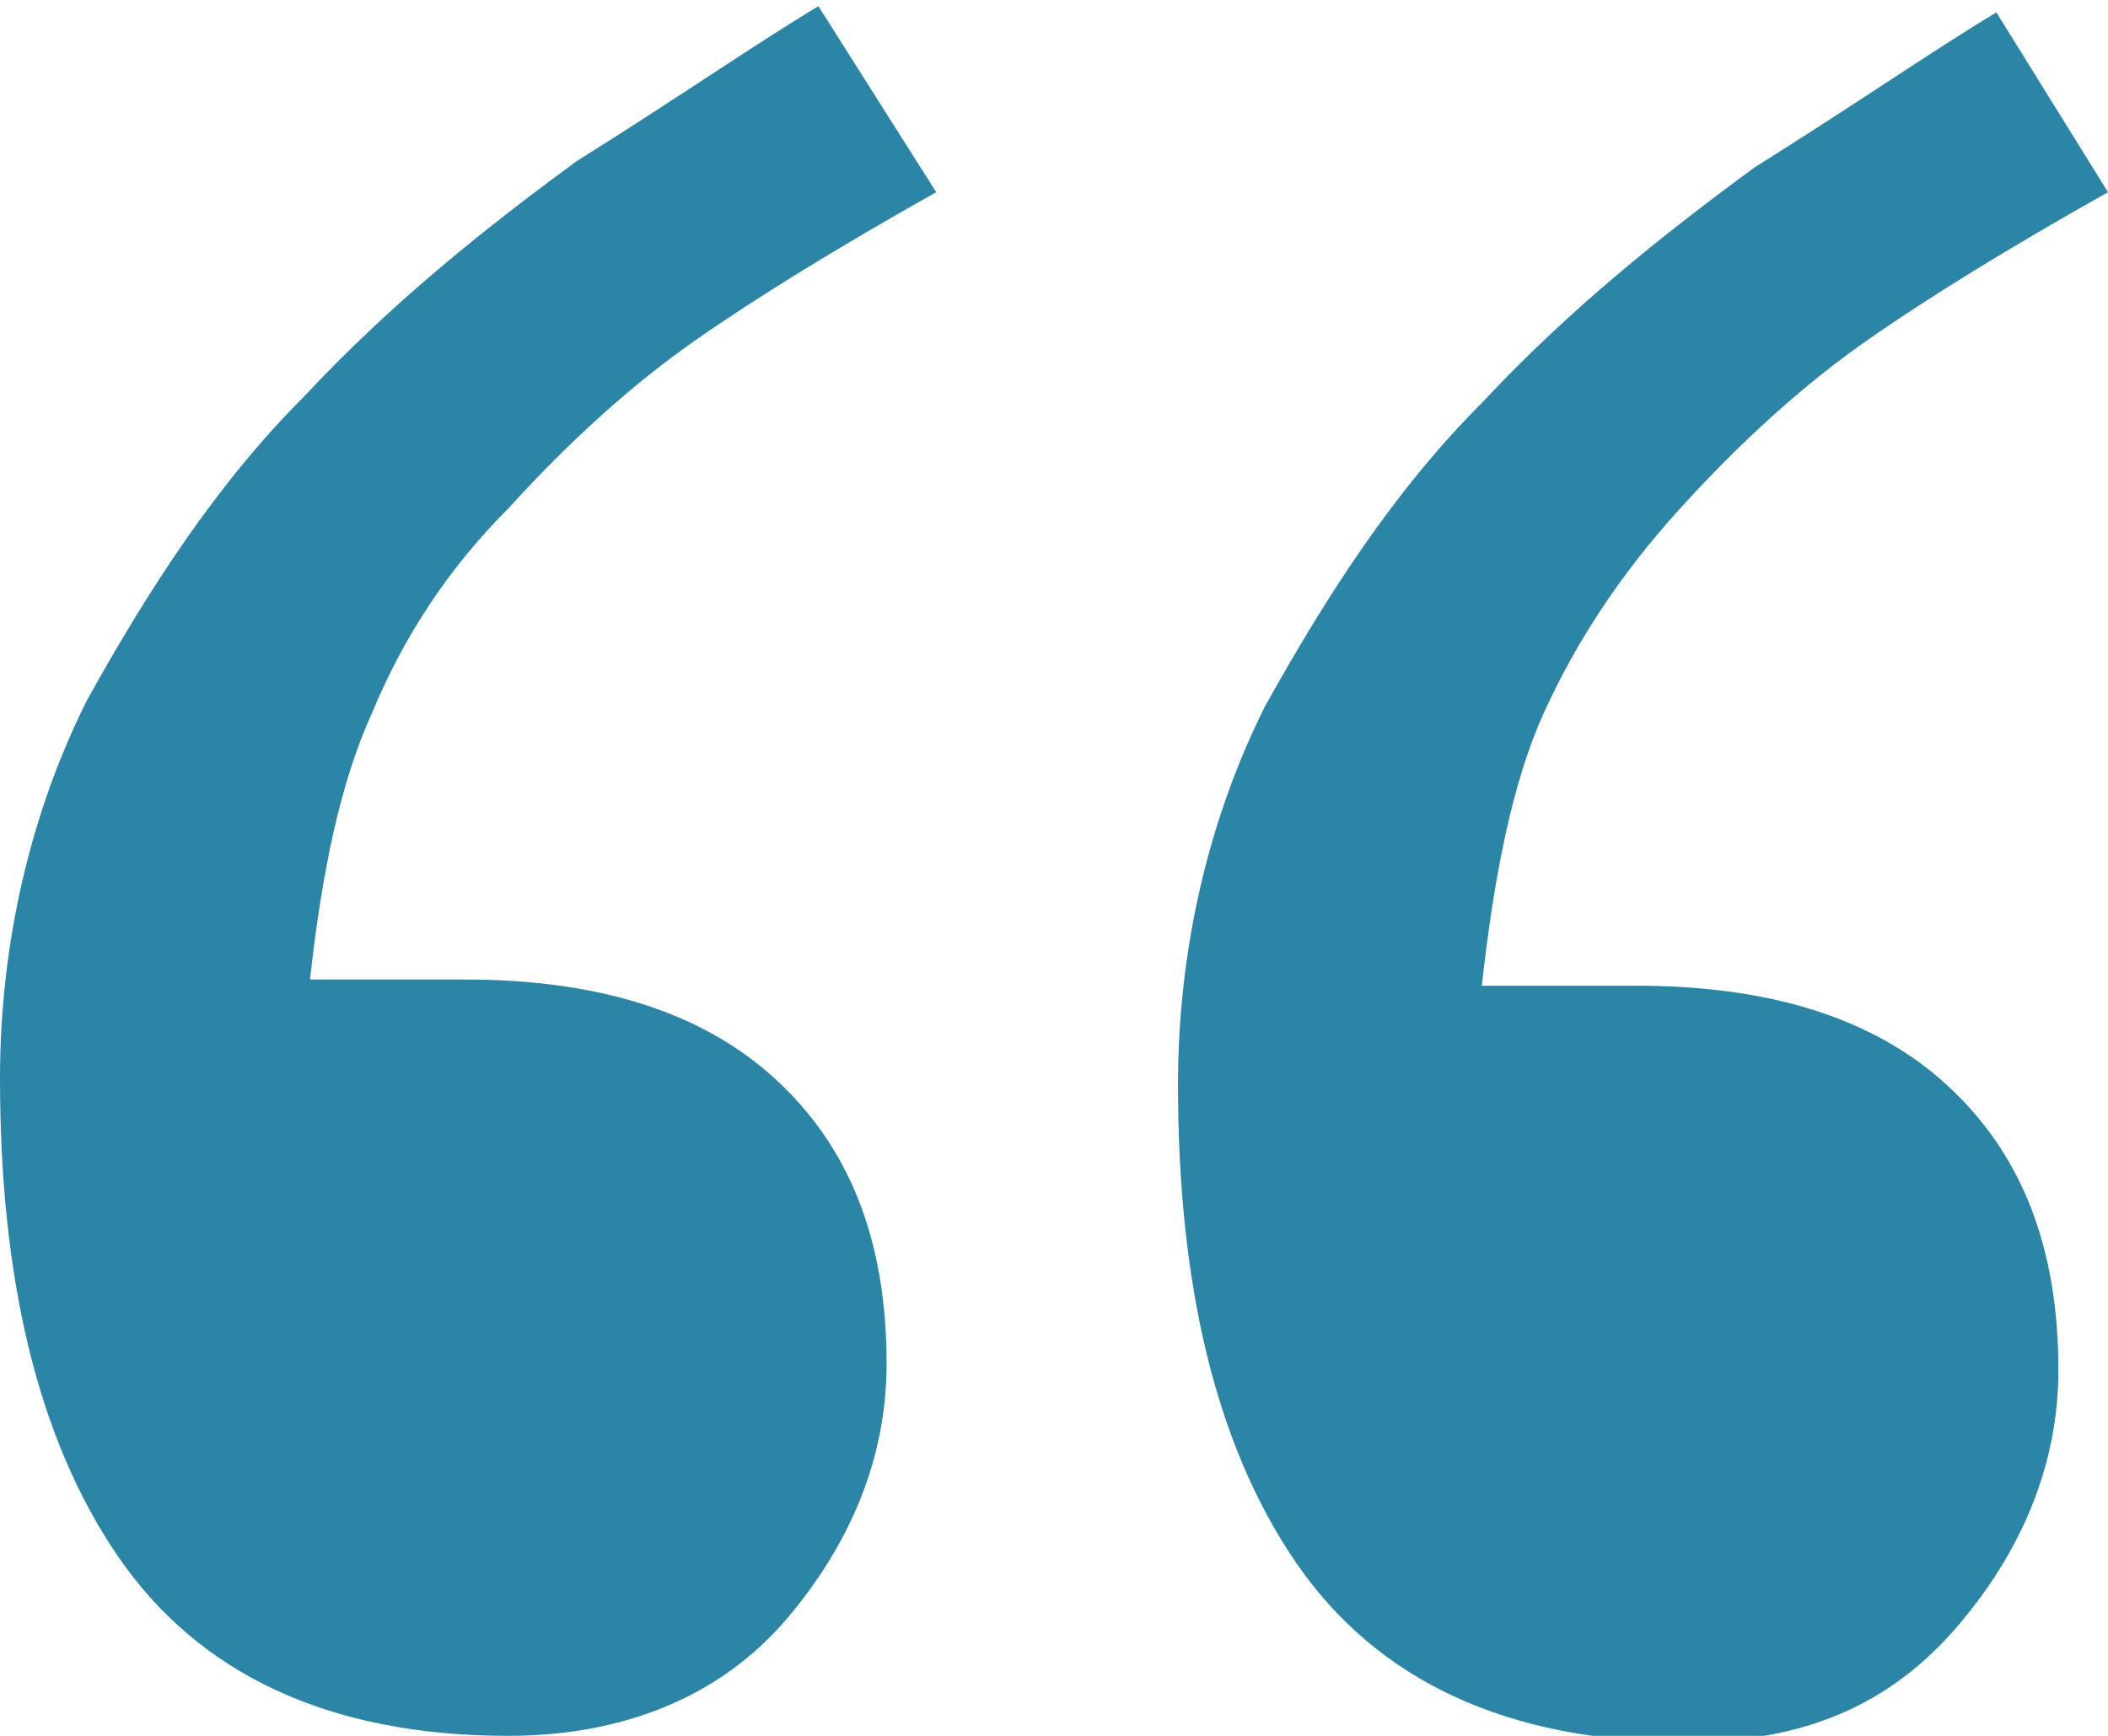 <?xml version="1.0" encoding="utf-8"?>
<!-- Generator: Adobe Illustrator 22.0.1, SVG Export Plug-In . SVG Version: 6.00 Build 0)  -->
<svg version="1.1" id="Layer_1" xmlns="http://www.w3.org/2000/svg" xmlns:xlink="http://www.w3.org/1999/xlink" x="0px" y="0px"
	 viewBox="0 0 34 28" style="enable-background:new 0 0 34 28;" xml:space="preserve">
<style type="text/css">
	.st0{fill:#2B85A7;}
</style>
<path class="st0" d="M15.1,3.1c-1.6,0.9-2.9,1.7-3.9,2.4s-2,1.6-3,2.7c-1,1-1.7,2.1-2.2,3.3C5.5,12.6,5.2,14,5,15.8h2.5
	c2.1,0,3.8,0.5,5,1.6s1.8,2.6,1.8,4.6c0,1.4-0.5,2.8-1.6,4.1S10,28,8.2,28c-2.9,0-5-1-6.3-2.9S0,20.6,0,17.4c0-2.2,0.5-4.3,1.4-6.1
	c1-1.8,2.1-3.5,3.5-4.9c1.4-1.5,2.9-2.7,4.4-3.8c1.6-1,2.9-1.9,3.9-2.5L15.1,3.1z M34,3.1c-1.6,0.9-2.9,1.7-3.9,2.4s-2,1.6-3,2.7
	c-1,1.1-1.7,2.2-2.2,3.3c-0.5,1.1-0.8,2.6-1,4.4h2.5c2.1,0,3.8,0.5,5,1.6c1.2,1.1,1.8,2.6,1.8,4.6c0,1.4-0.5,2.8-1.6,4.1
	c-1.1,1.3-2.5,1.9-4.4,1.9c-2.9,0-5-1-6.3-2.9c-1.3-1.9-1.9-4.5-1.9-7.7c0-2.2,0.5-4.3,1.4-6.1c1-1.8,2.1-3.5,3.5-4.9
	c1.4-1.5,2.9-2.7,4.4-3.8c1.6-1,2.9-1.9,3.9-2.5L34,3.1z"/>
</svg>

